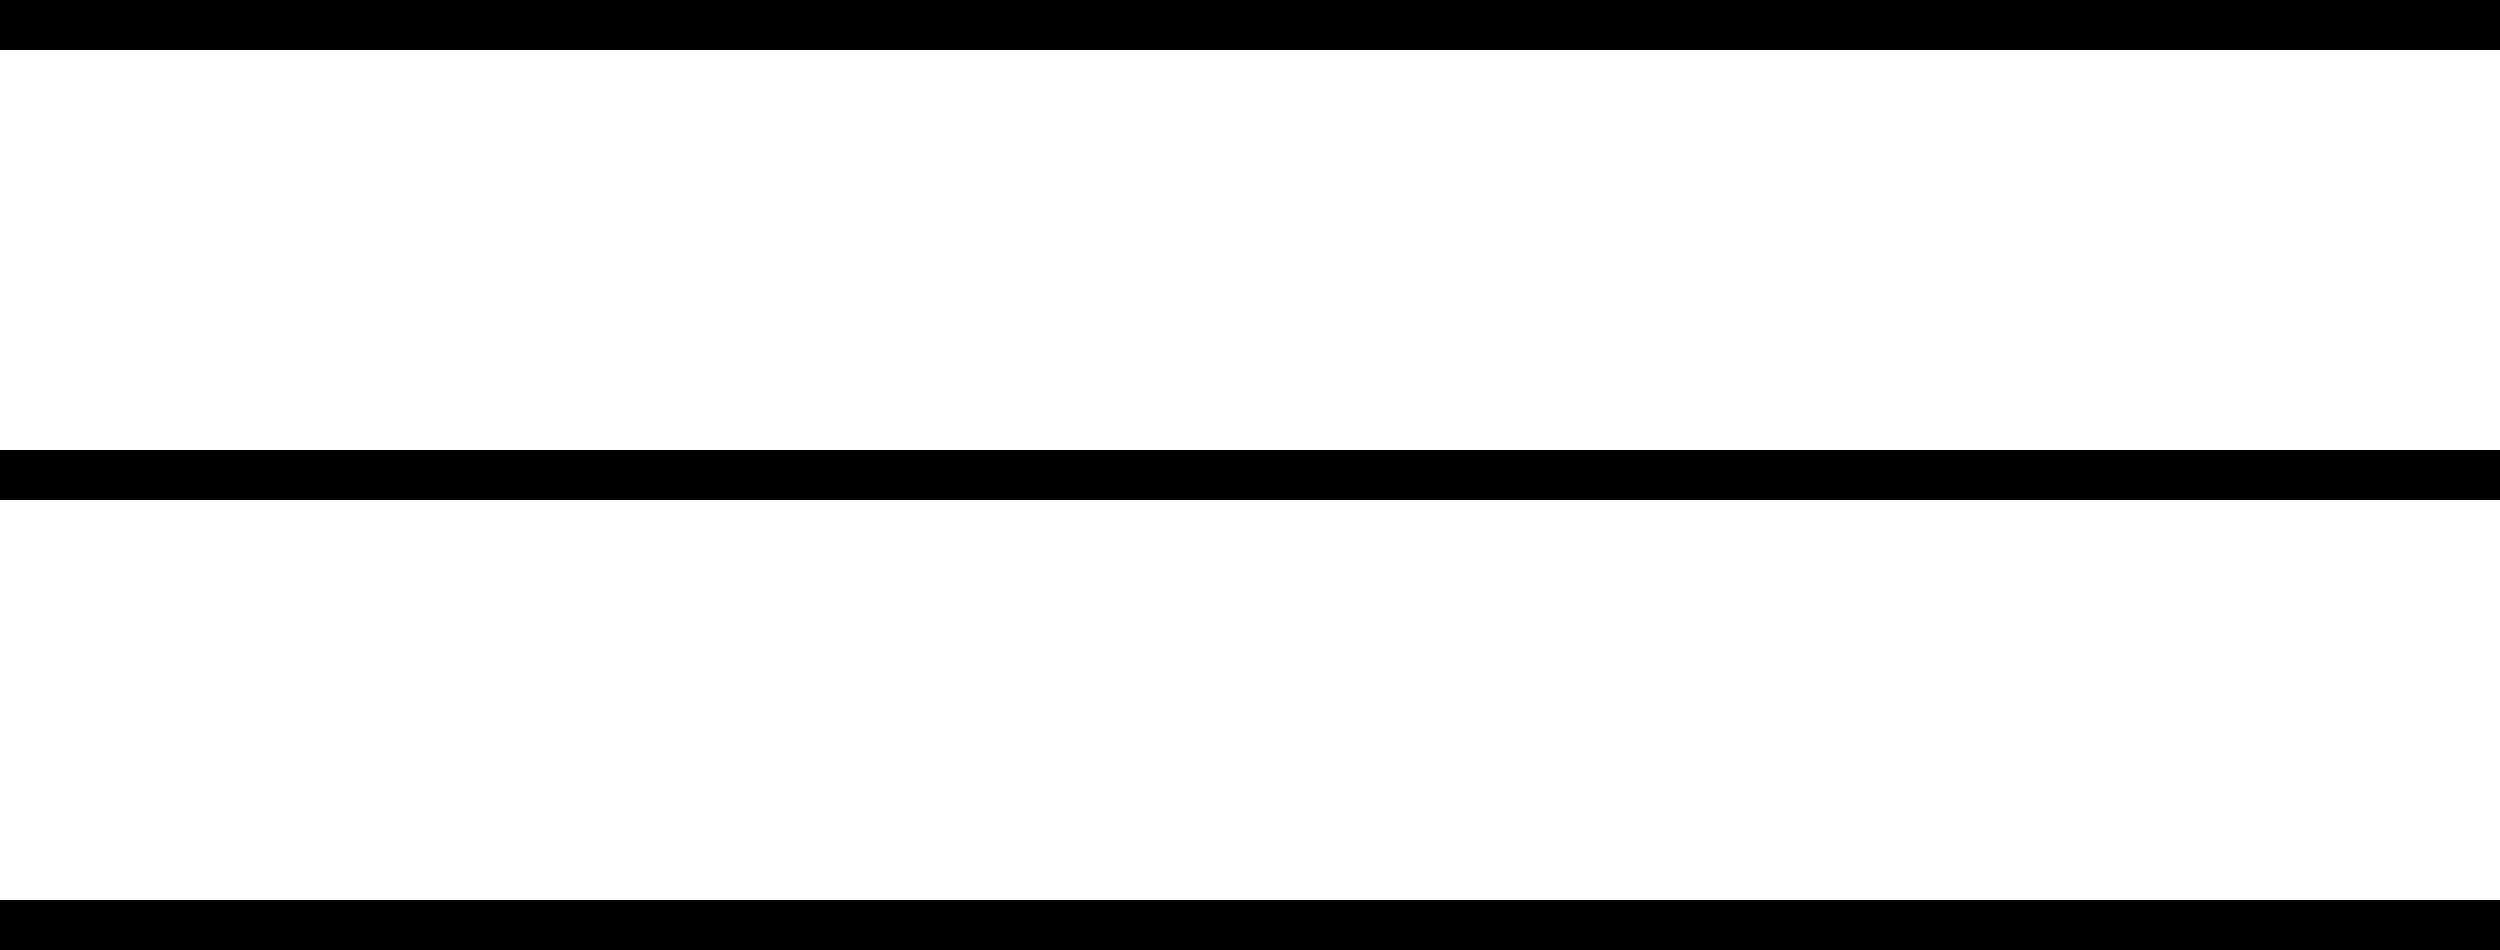 <?xml version="1.0" encoding="UTF-8"?> <svg xmlns="http://www.w3.org/2000/svg" viewBox="0 0 50 19"> <g id="Layer_2" data-name="Layer 2"> <g id="Дизайн"> <line y1="0.5" x2="50" y2="0.5" fill="none" stroke="#000" stroke-miterlimit="10"></line> <line y1="9.5" x2="50" y2="9.5" fill="none" stroke="#000" stroke-miterlimit="10"></line> <line y1="18.5" x2="50" y2="18.5" fill="none" stroke="#000" stroke-miterlimit="10"></line> </g> </g> </svg> 